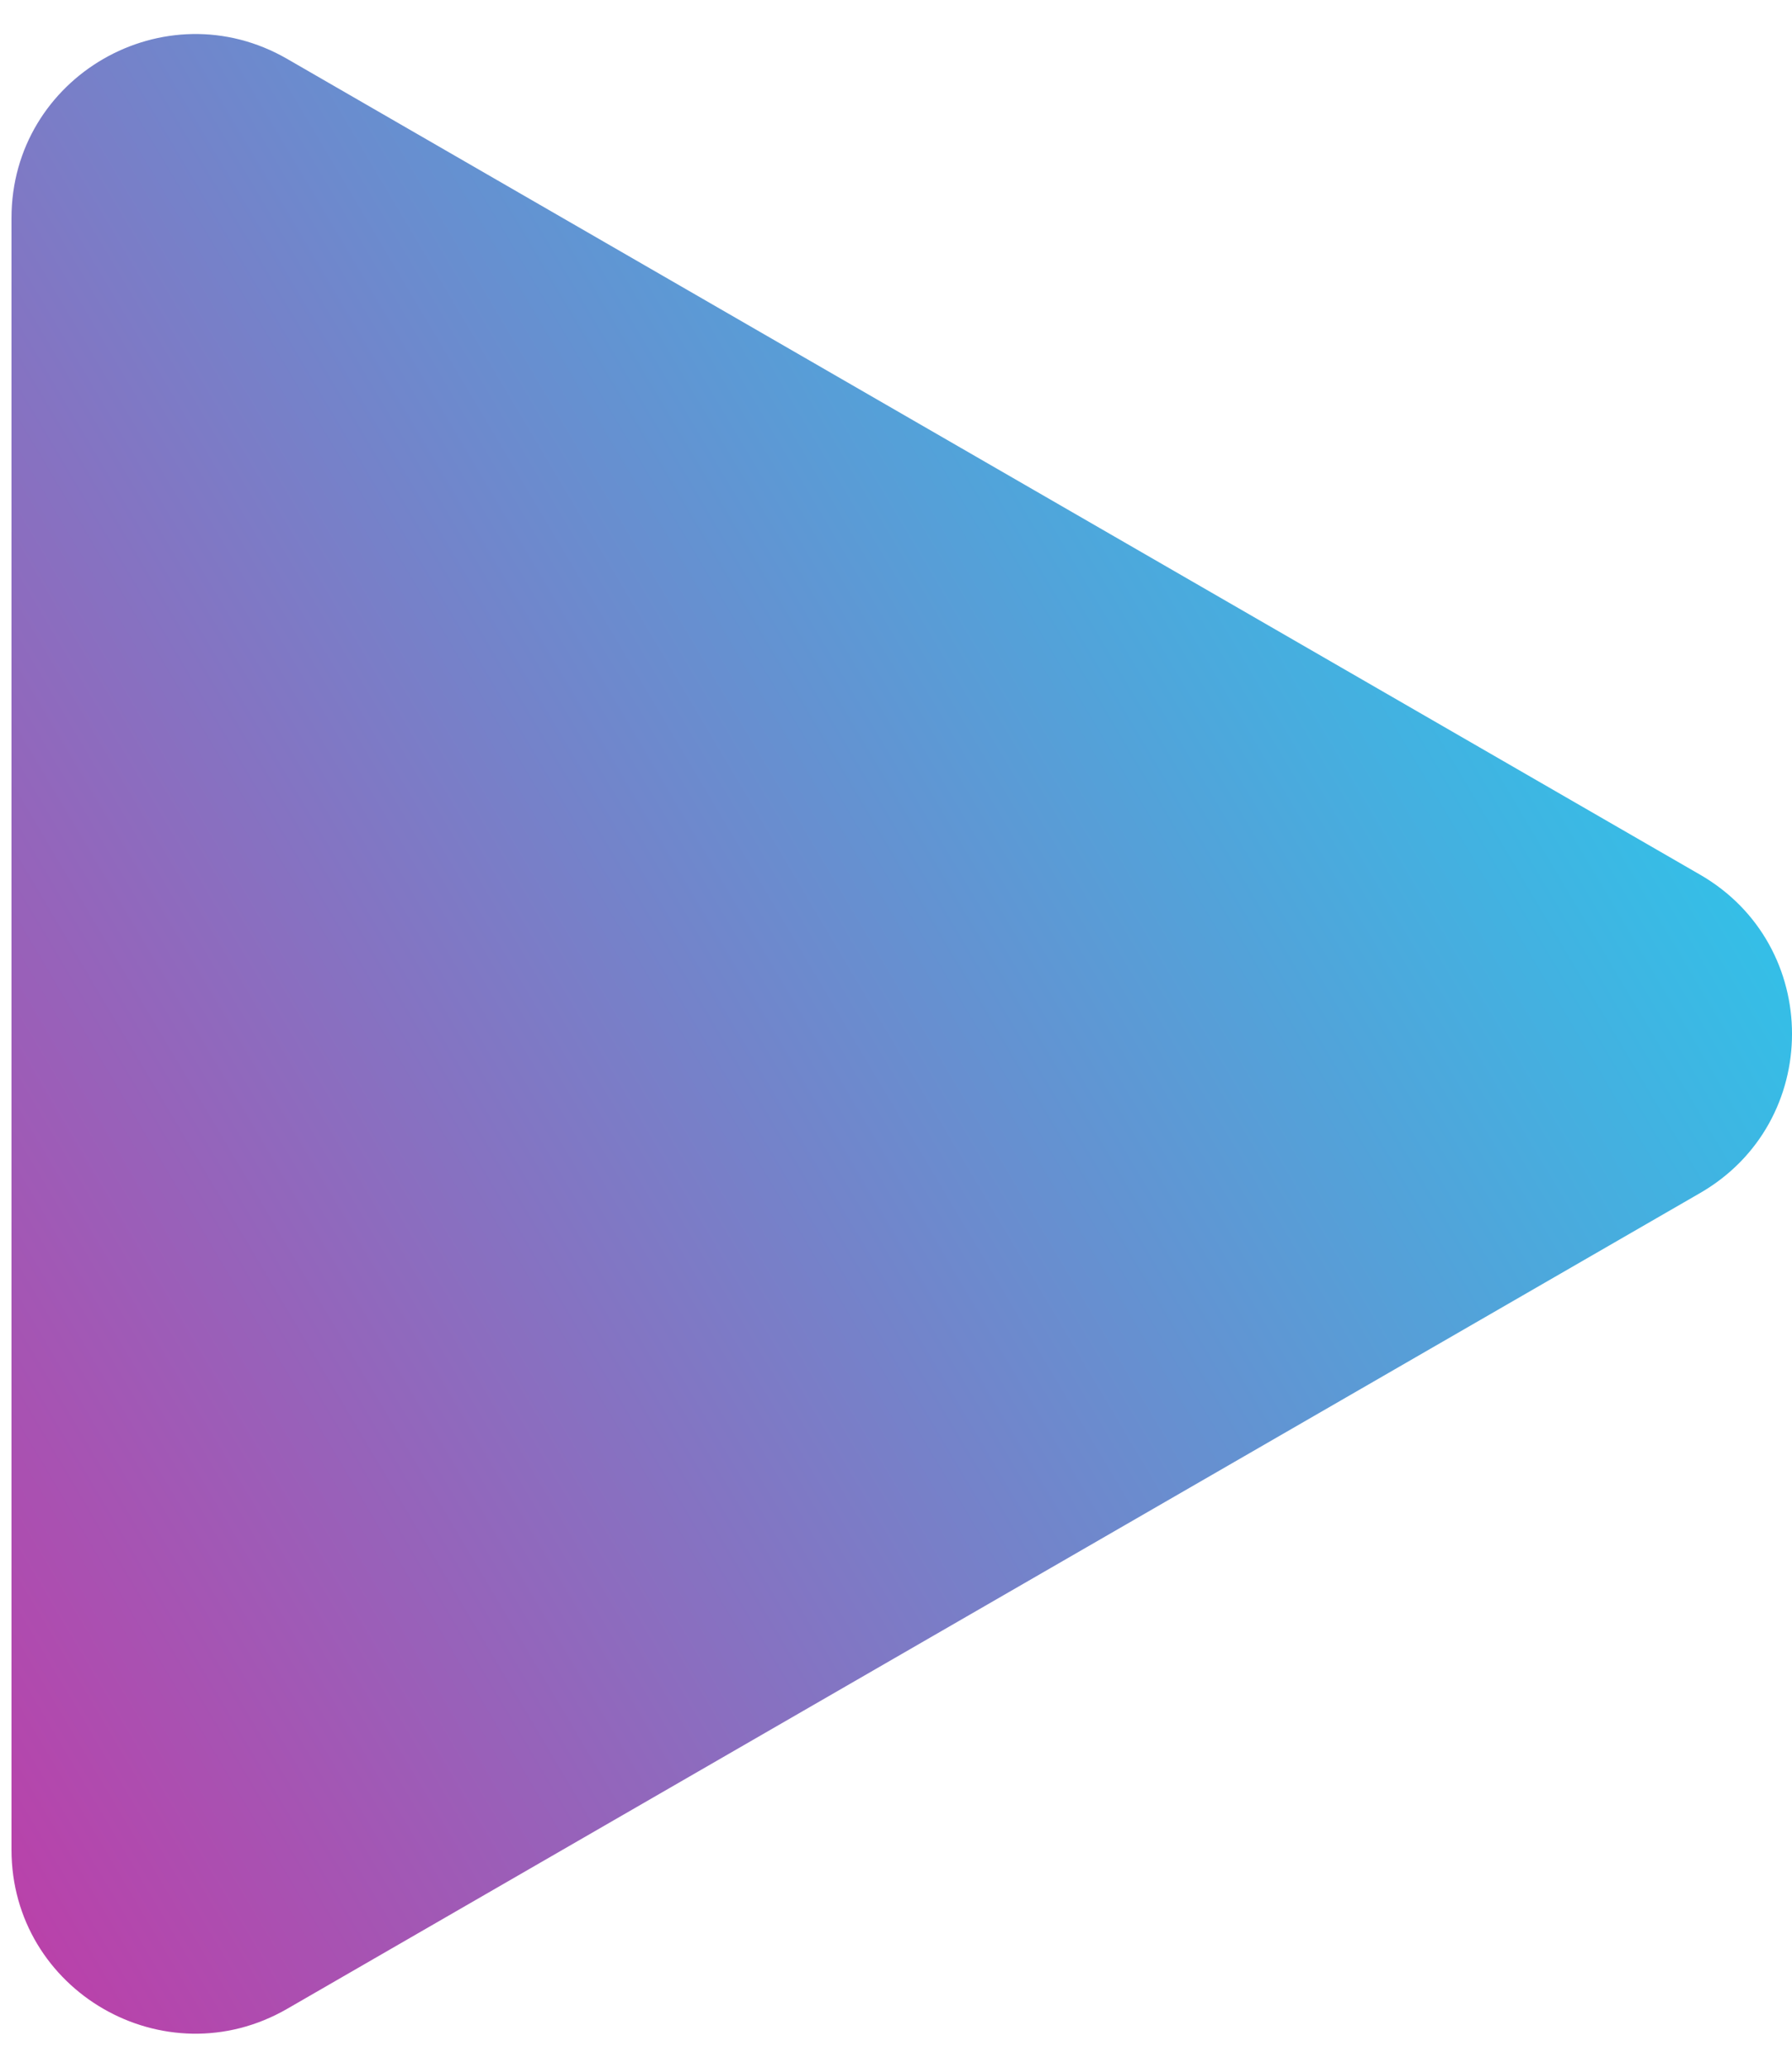 <?xml version="1.0" encoding="UTF-8"?> <svg xmlns="http://www.w3.org/2000/svg" width="39" height="45" viewBox="0 0 39 45" fill="none"> <path d="M37 19.036C39.667 20.576 39.667 24.424 37 25.964L6.25 43.718C3.583 45.257 0.25 43.333 0.25 40.254L0.25 4.746C0.25 1.667 3.583 -0.257 6.25 1.282L37 19.036Z" fill="url(#paint0_linear)"></path> <defs> <linearGradient id="paint0_linear" x1="49.256" y1="4.948" x2="-22.689" y2="47.698" gradientUnits="userSpaceOnUse"> <stop stop-color="#00F0FF"></stop> <stop offset="1" stop-color="#FF008A"></stop> </linearGradient> </defs> </svg> 